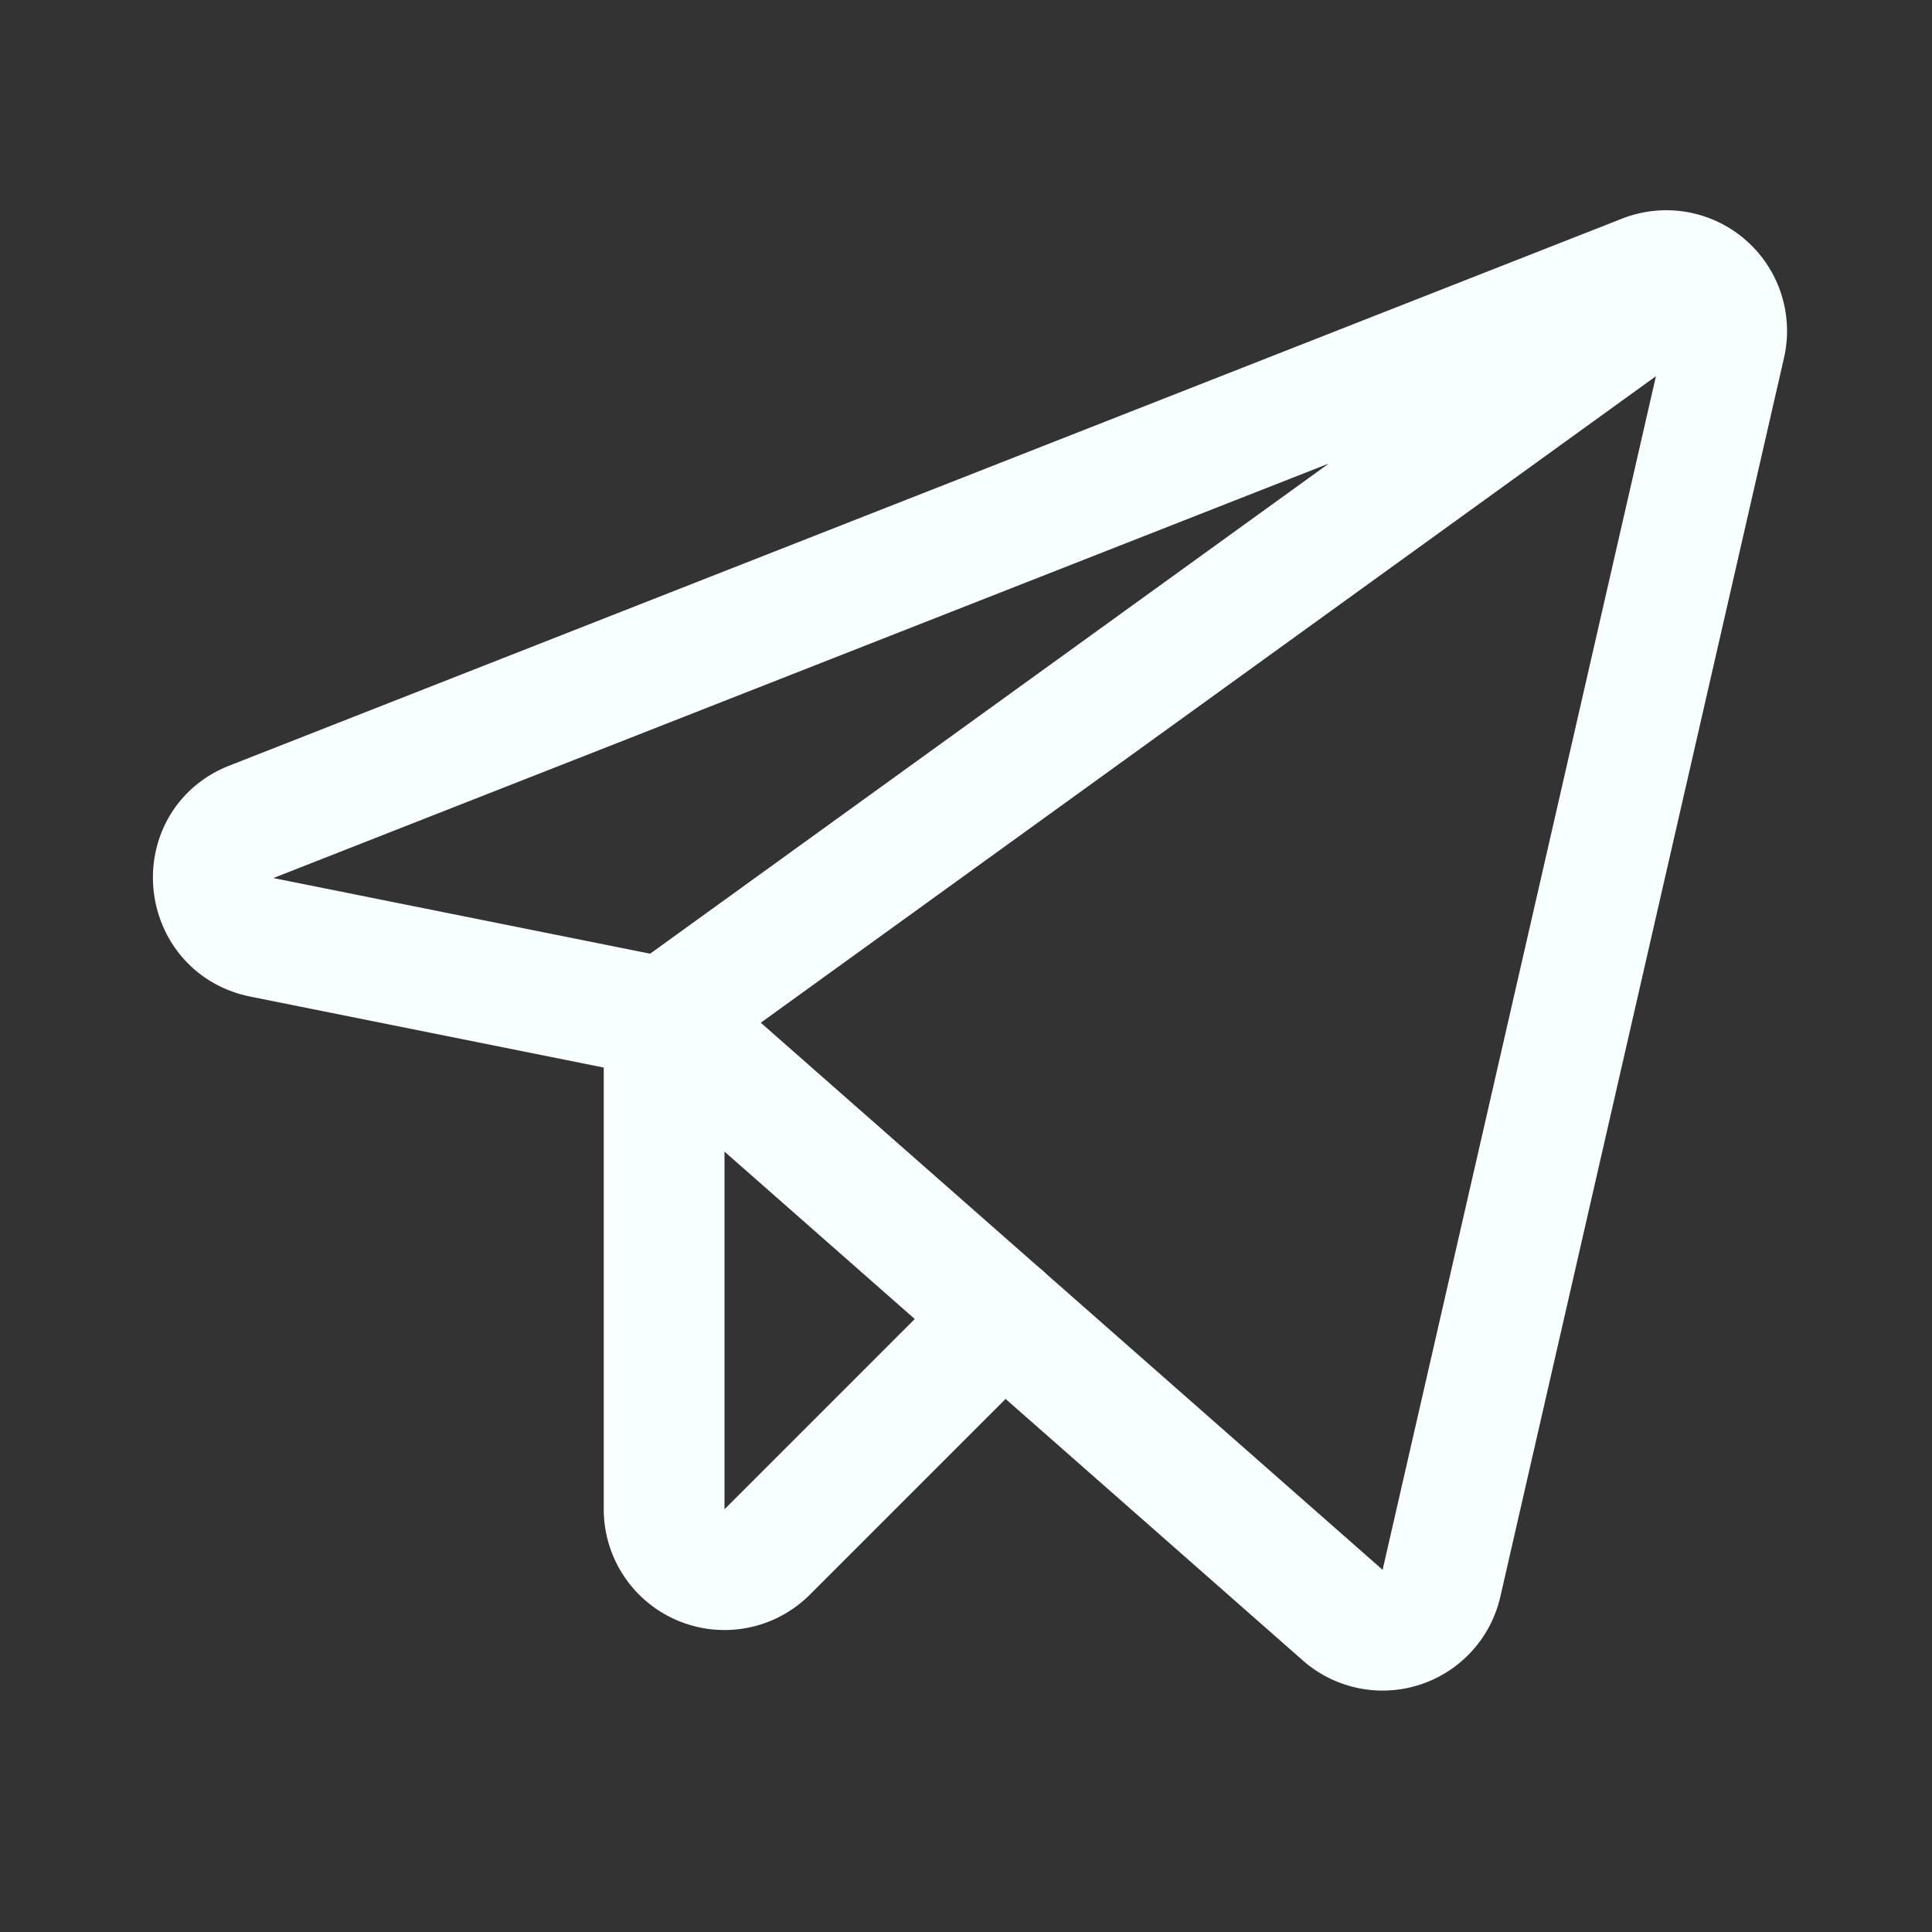 <?xml version="1.0" encoding="UTF-8"?> <svg xmlns="http://www.w3.org/2000/svg" viewBox="0 0 256 256"><rect x="0" y="0" width="256" height="256" fill="#333333" stroke="none"/> <path fill="none" d="M0 0h256v256H0z"></path> <path d="m88 134.9 89.9 79.1a8 8 0 0 0 13.1-4.2l37.6-164.2a8 8 0 0 0-10.7-9.2L33.3 108.9c-7.4 2.9-6.4 13.7 1.4 15.3ZM88 134.9l136.1-98.3" fill="none" stroke="#f8ffff" stroke-linecap="round" stroke-linejoin="round" stroke-width="16" class="stroke-000000"></path> <path d="m132.9 174.4-31.2 31.2A8 8 0 0 1 88 200v-65.1" fill="none" stroke="#f8ffff" stroke-linecap="round" stroke-linejoin="round" stroke-width="16" class="stroke-000000"></path> </svg> 